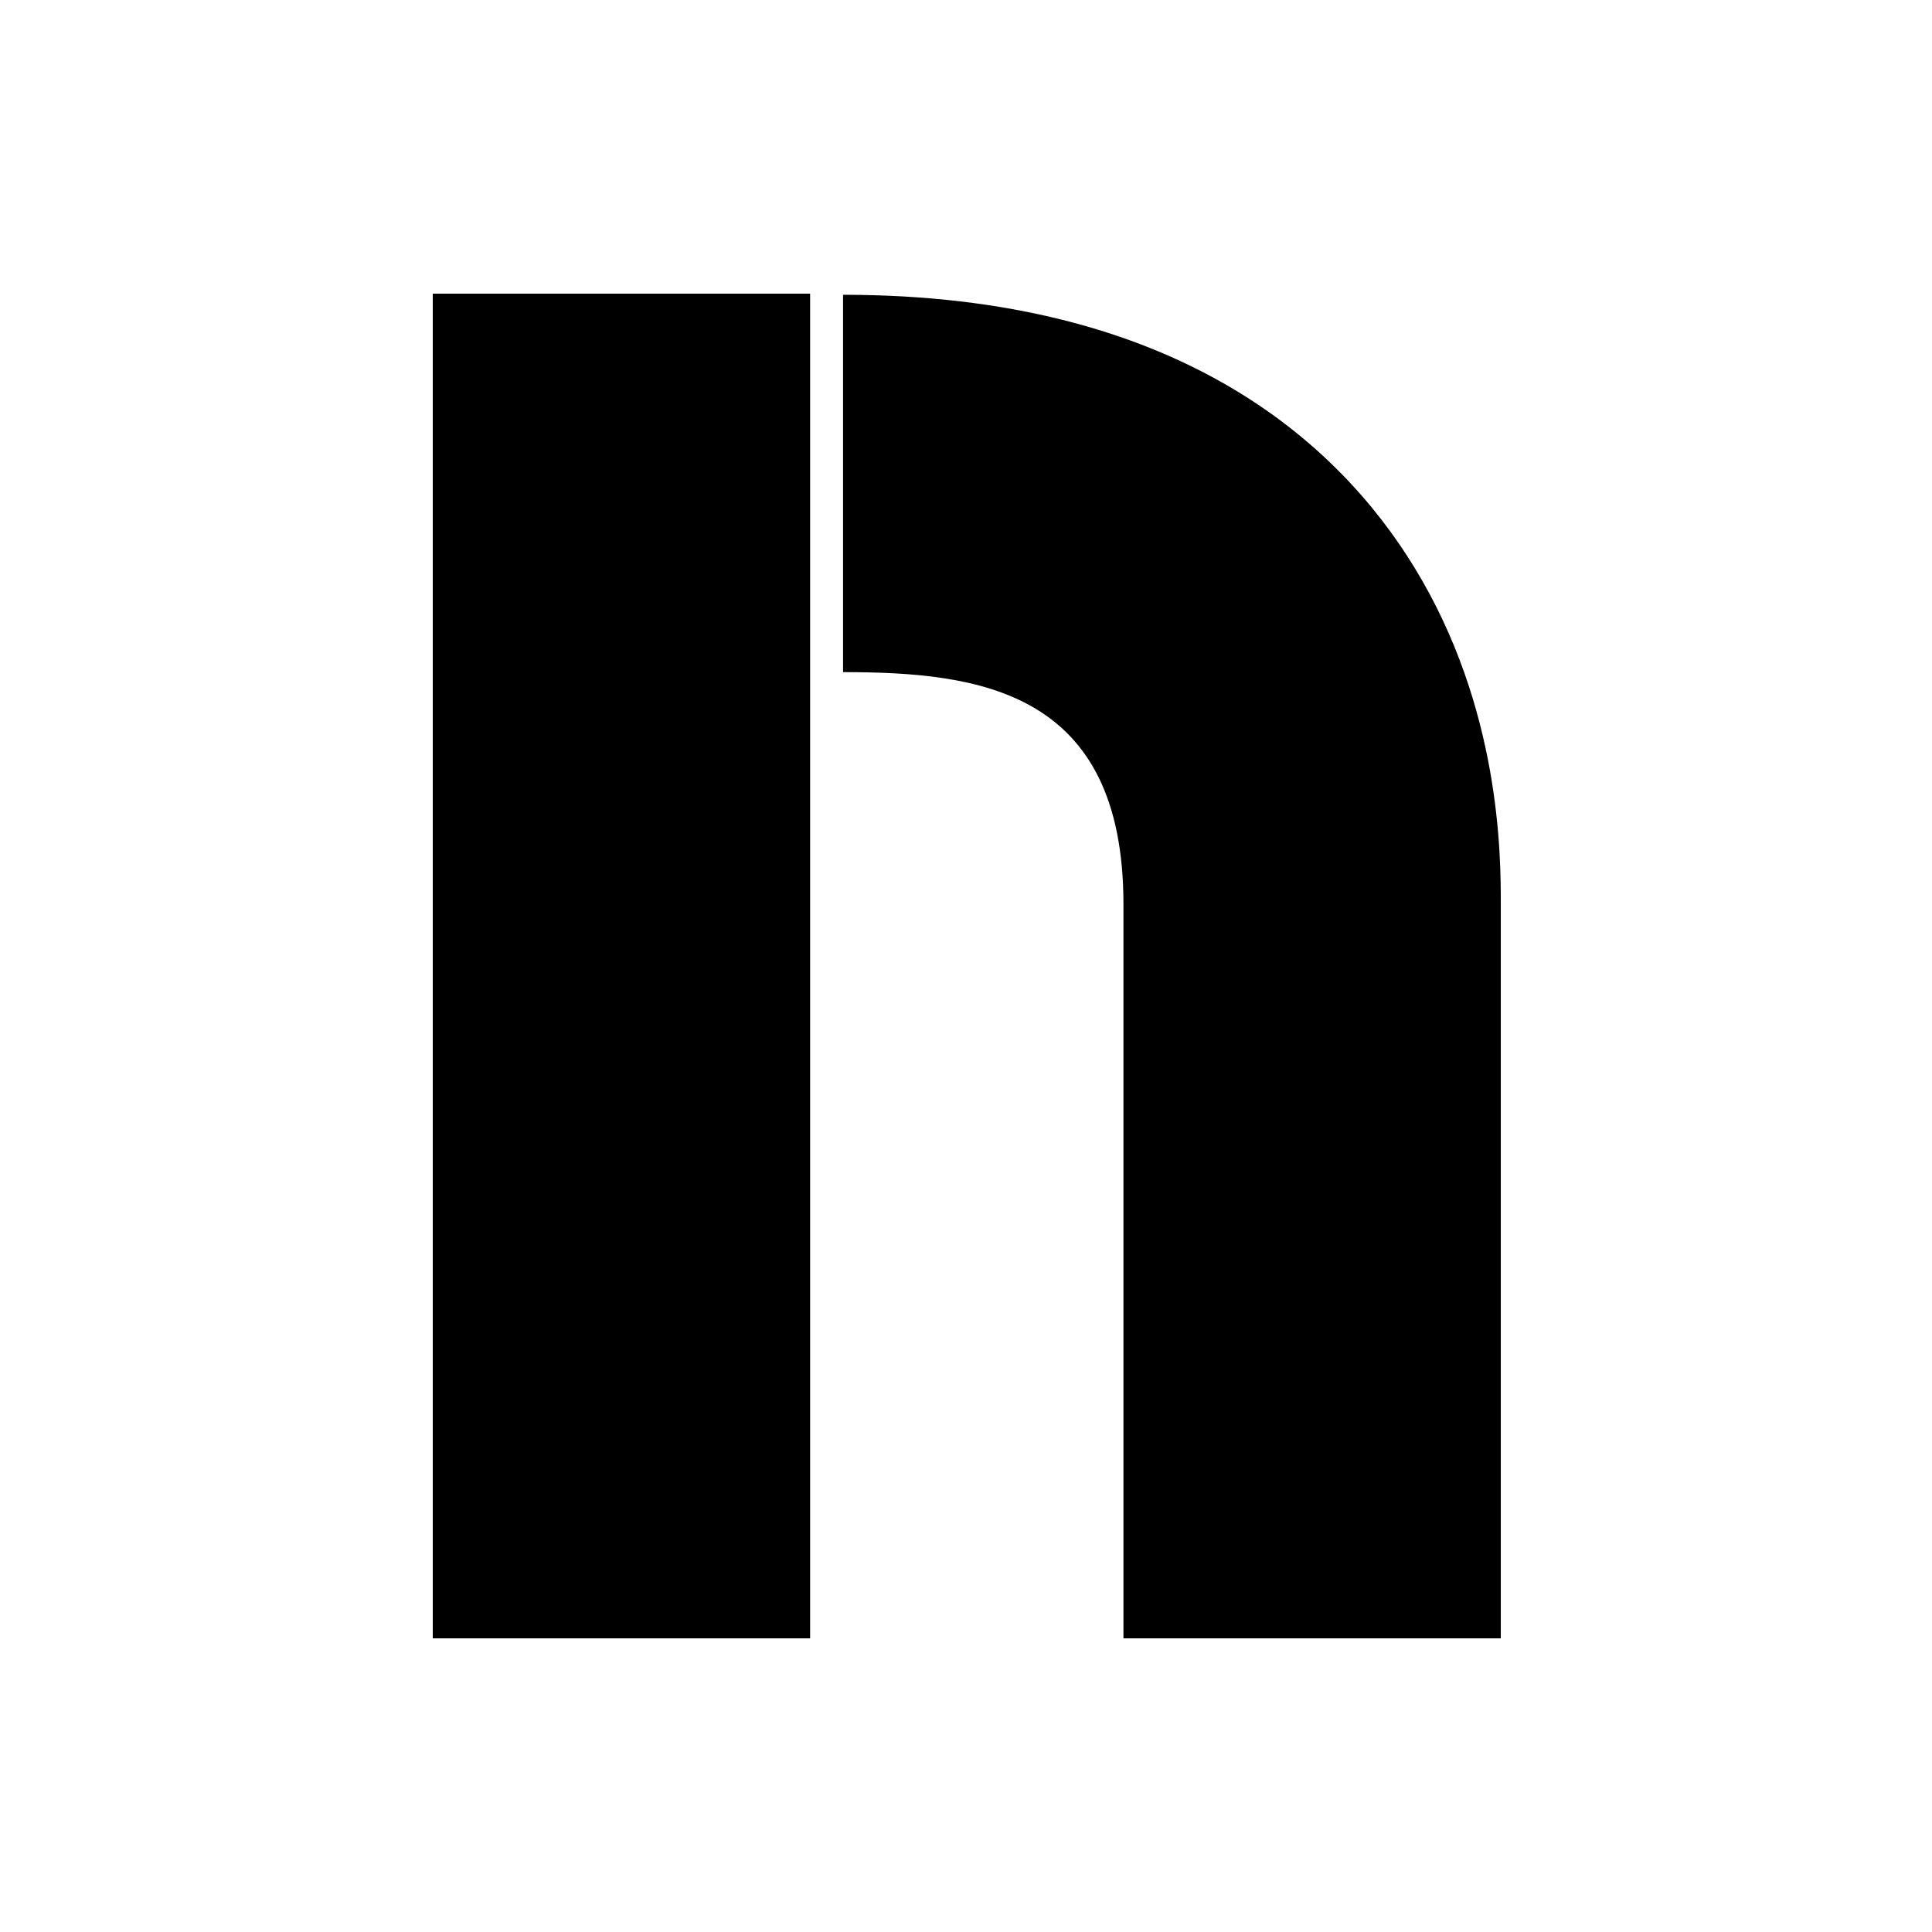 <svg width="500" height="500" viewBox="0 0 500 500" fill="none" xmlns="http://www.w3.org/2000/svg">
<path d="M388.404 424H290.747V234.014C290.747 178.598 253.351 173.948 218.183 173.948V76.291C304.698 76.291 346.357 114.656 366.024 146.821C388.404 183.345 388.404 221.517 388.404 234.014V424Z" fill="black"/>
<path d="M112 76H209.657V423.999H112V76Z" fill="black"/>
</svg>
